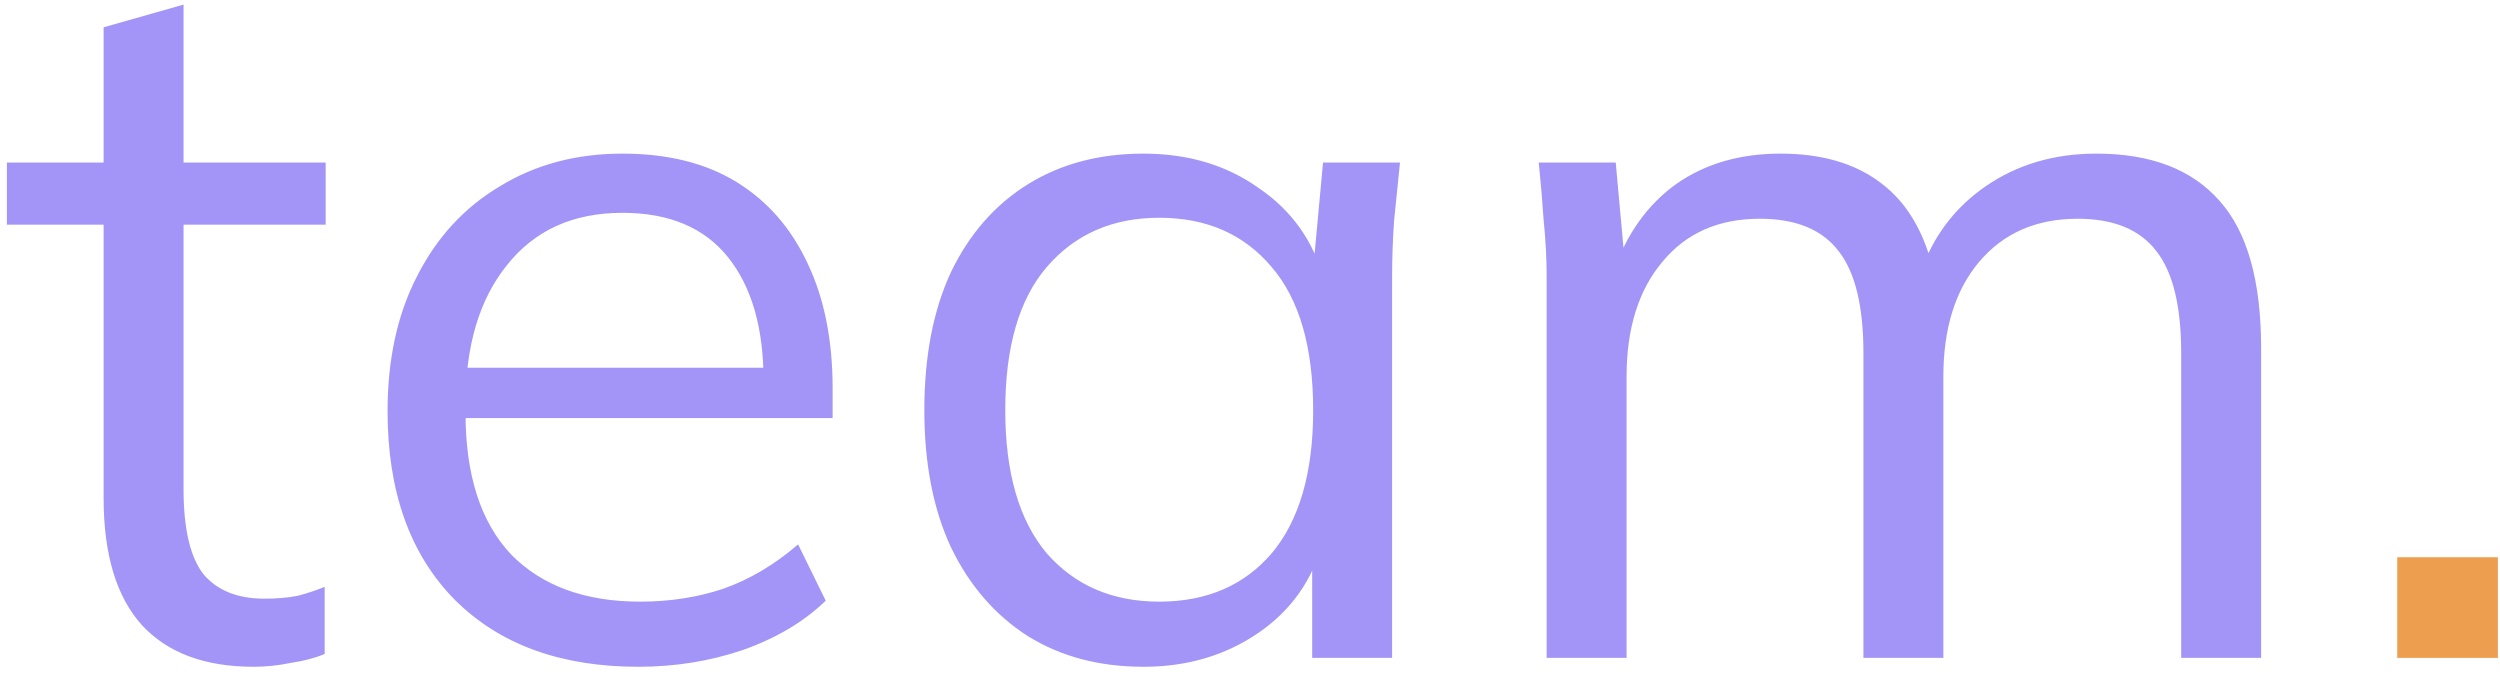 <svg width="76" height="21" viewBox="0 0 76 21" fill="none" xmlns="http://www.w3.org/2000/svg">
<path d="M7.71 20.27C6.23 20.27 5.1 19.85 4.32 19.01C3.54 18.15 3.15 16.86 3.15 15.14V6.83H0.21V4.94H3.15V0.83L5.58 0.14V4.94H9.9V6.83H5.58V14.87C5.58 16.07 5.78 16.93 6.18 17.45C6.6 17.95 7.22 18.2 8.04 18.2C8.42 18.2 8.76 18.17 9.06 18.11C9.36 18.03 9.63 17.94 9.87 17.84V19.88C9.59 20 9.25 20.09 8.85 20.15C8.47 20.23 8.09 20.27 7.71 20.27ZM19.402 20.27C17.042 20.27 15.182 19.59 13.822 18.23C12.462 16.85 11.782 14.94 11.782 12.5C11.782 10.92 12.082 9.55 12.682 8.39C13.282 7.21 14.122 6.3 15.202 5.66C16.282 5 17.522 4.67 18.922 4.67C20.302 4.67 21.462 4.96 22.402 5.54C23.342 6.12 24.062 6.95 24.562 8.03C25.062 9.09 25.312 10.35 25.312 11.81V12.71H13.642V11.18H23.722L23.212 11.57C23.212 9.97 22.852 8.72 22.132 7.82C21.412 6.92 20.342 6.47 18.922 6.47C17.422 6.47 16.252 7 15.412 8.06C14.572 9.1 14.152 10.51 14.152 12.29V12.56C14.152 14.44 14.612 15.87 15.532 16.85C16.472 17.81 17.782 18.29 19.462 18.29C20.362 18.29 21.202 18.16 21.982 17.9C22.782 17.62 23.542 17.17 24.262 16.55L25.102 18.26C24.442 18.9 23.602 19.4 22.582 19.76C21.582 20.1 20.522 20.27 19.402 20.27ZM34.76 20.27C33.42 20.27 32.25 19.96 31.25 19.34C30.25 18.7 29.47 17.8 28.91 16.64C28.37 15.48 28.1 14.09 28.1 12.47C28.1 10.83 28.37 9.43 28.91 8.27C29.47 7.11 30.25 6.22 31.25 5.6C32.25 4.98 33.42 4.67 34.76 4.67C36.12 4.67 37.29 5.02 38.27 5.72C39.27 6.4 39.93 7.33 40.25 8.51H39.89L40.22 4.94H42.56C42.5 5.52 42.44 6.11 42.38 6.71C42.34 7.29 42.32 7.86 42.32 8.42V20H39.89V16.46H40.22C39.9 17.64 39.24 18.57 38.24 19.25C37.24 19.93 36.08 20.27 34.76 20.27ZM35.24 18.29C36.68 18.29 37.82 17.8 38.66 16.82C39.5 15.82 39.92 14.37 39.92 12.47C39.92 10.55 39.5 9.1 38.66 8.12C37.82 7.12 36.68 6.62 35.24 6.62C33.82 6.62 32.68 7.12 31.82 8.12C30.98 9.1 30.56 10.55 30.56 12.47C30.56 14.37 30.98 15.82 31.82 16.82C32.68 17.8 33.82 18.29 35.24 18.29ZM47.018 20V8.42C47.018 7.86 46.988 7.29 46.928 6.71C46.888 6.11 46.838 5.52 46.778 4.94H49.118L49.418 8.24H49.058C49.458 7.1 50.088 6.22 50.948 5.6C51.828 4.98 52.888 4.67 54.128 4.67C55.388 4.67 56.408 4.97 57.188 5.57C57.988 6.17 58.528 7.1 58.808 8.36H58.358C58.738 7.22 59.408 6.32 60.368 5.66C61.328 5 62.448 4.67 63.728 4.67C65.388 4.67 66.638 5.15 67.478 6.11C68.318 7.05 68.738 8.54 68.738 10.58V20H66.308V10.73C66.308 9.31 66.058 8.28 65.558 7.64C65.058 6.98 64.258 6.65 63.158 6.65C61.898 6.65 60.898 7.09 60.158 7.97C59.438 8.83 59.078 9.99 59.078 11.45V20H56.648V10.73C56.648 9.31 56.398 8.28 55.898 7.64C55.398 6.98 54.598 6.65 53.498 6.65C52.238 6.65 51.248 7.09 50.528 7.97C49.808 8.83 49.448 9.99 49.448 11.45V20H47.018Z" fill="#A395F7"/>
<path d="M72.876 20V16.94H75.936V20H72.876Z" fill="#EE9E4F"/>
</svg>
